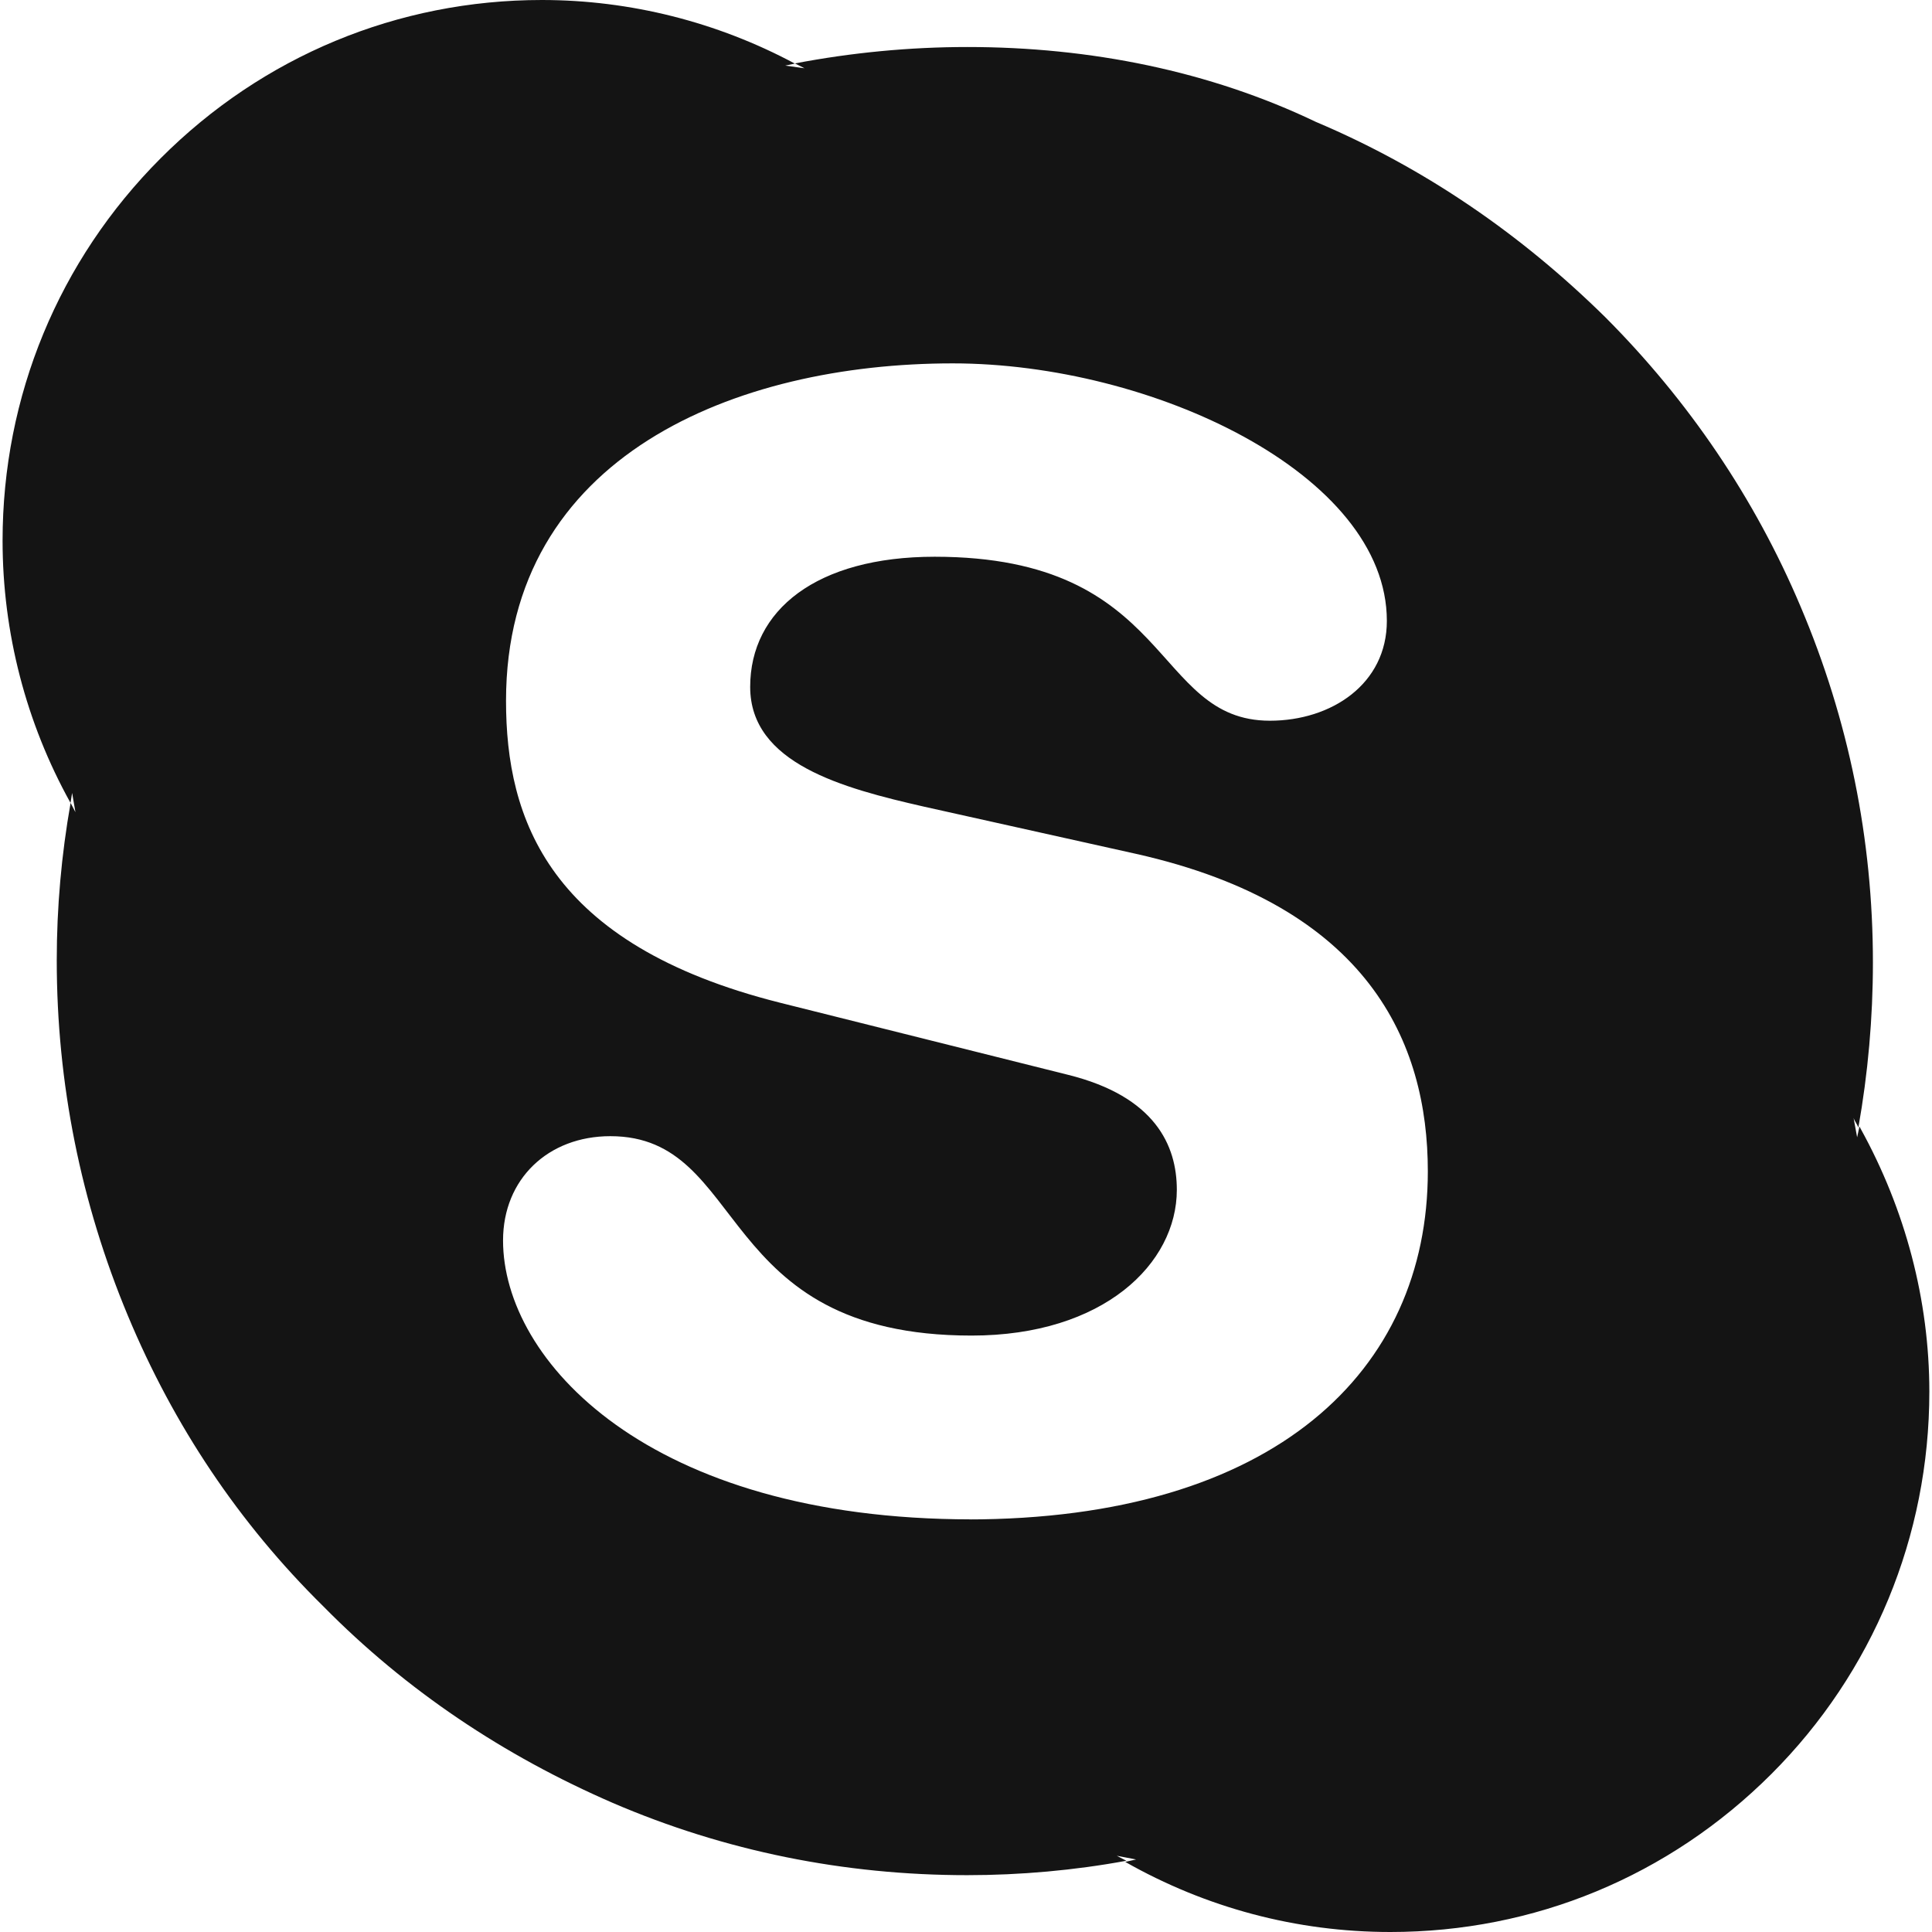 <svg width="24" height="24" viewBox="0 0 24 24" fill="none" xmlns="http://www.w3.org/2000/svg">
<path d="M12.069 18.874C8.046 18.874 6.249 16.895 6.249 15.41C6.249 14.645 6.81 14.114 7.582 14.114C9.305 14.114 8.855 16.591 12.069 16.591C13.71 16.591 14.619 15.696 14.619 14.78C14.619 14.229 14.35 13.62 13.265 13.351L9.689 12.456C6.809 11.732 6.286 10.17 6.286 8.705C6.286 5.658 9.147 4.514 11.835 4.514C14.306 4.514 17.228 5.887 17.228 7.713C17.228 8.497 16.54 8.953 15.775 8.953C14.306 8.953 14.577 6.916 11.611 6.916C10.142 6.916 9.319 7.58 9.319 8.533C9.319 9.486 10.472 9.791 11.476 10.02L14.113 10.607C17.004 11.256 17.737 12.953 17.737 14.551C17.737 17.027 15.835 18.875 12.015 18.875L12.069 18.874ZM23.099 13.993L23.07 14.128L23.026 13.888C23.041 13.933 23.07 13.962 23.085 14.008C23.205 13.333 23.266 12.645 23.266 11.956C23.266 10.427 22.965 8.944 22.368 7.536C21.799 6.188 20.973 4.974 19.941 3.94C18.892 2.907 17.694 2.084 16.346 1.514C15.028 0.883 13.545 0.584 12.018 0.584C11.298 0.584 10.574 0.654 9.875 0.788L9.994 0.848L9.755 0.815L9.874 0.79C8.91 0.274 7.829 0 6.731 0C4.942 0 3.261 0.698 1.995 1.967C0.729 3.235 0.032 4.923 0.032 6.716C0.032 7.859 0.324 8.981 0.876 9.974L0.896 9.85L0.937 10.089L0.877 9.974C0.763 10.619 0.705 11.273 0.705 11.929C0.705 13.459 1.005 14.946 1.589 16.345C2.157 17.707 2.967 18.921 4.016 19.954C5.05 21.004 6.263 21.811 7.611 22.396C9.005 22.996 10.488 23.294 12.015 23.294C12.674 23.294 13.349 23.234 13.992 23.115L13.873 23.053L14.113 23.099L13.978 23.129C14.98 23.698 16.104 24 17.272 24C19.055 24 20.731 23.31 22.005 22.037C23.264 20.778 23.967 19.086 23.967 17.288C23.967 16.15 23.668 15.026 23.114 14.022" fill="#141414"/>
</svg>
